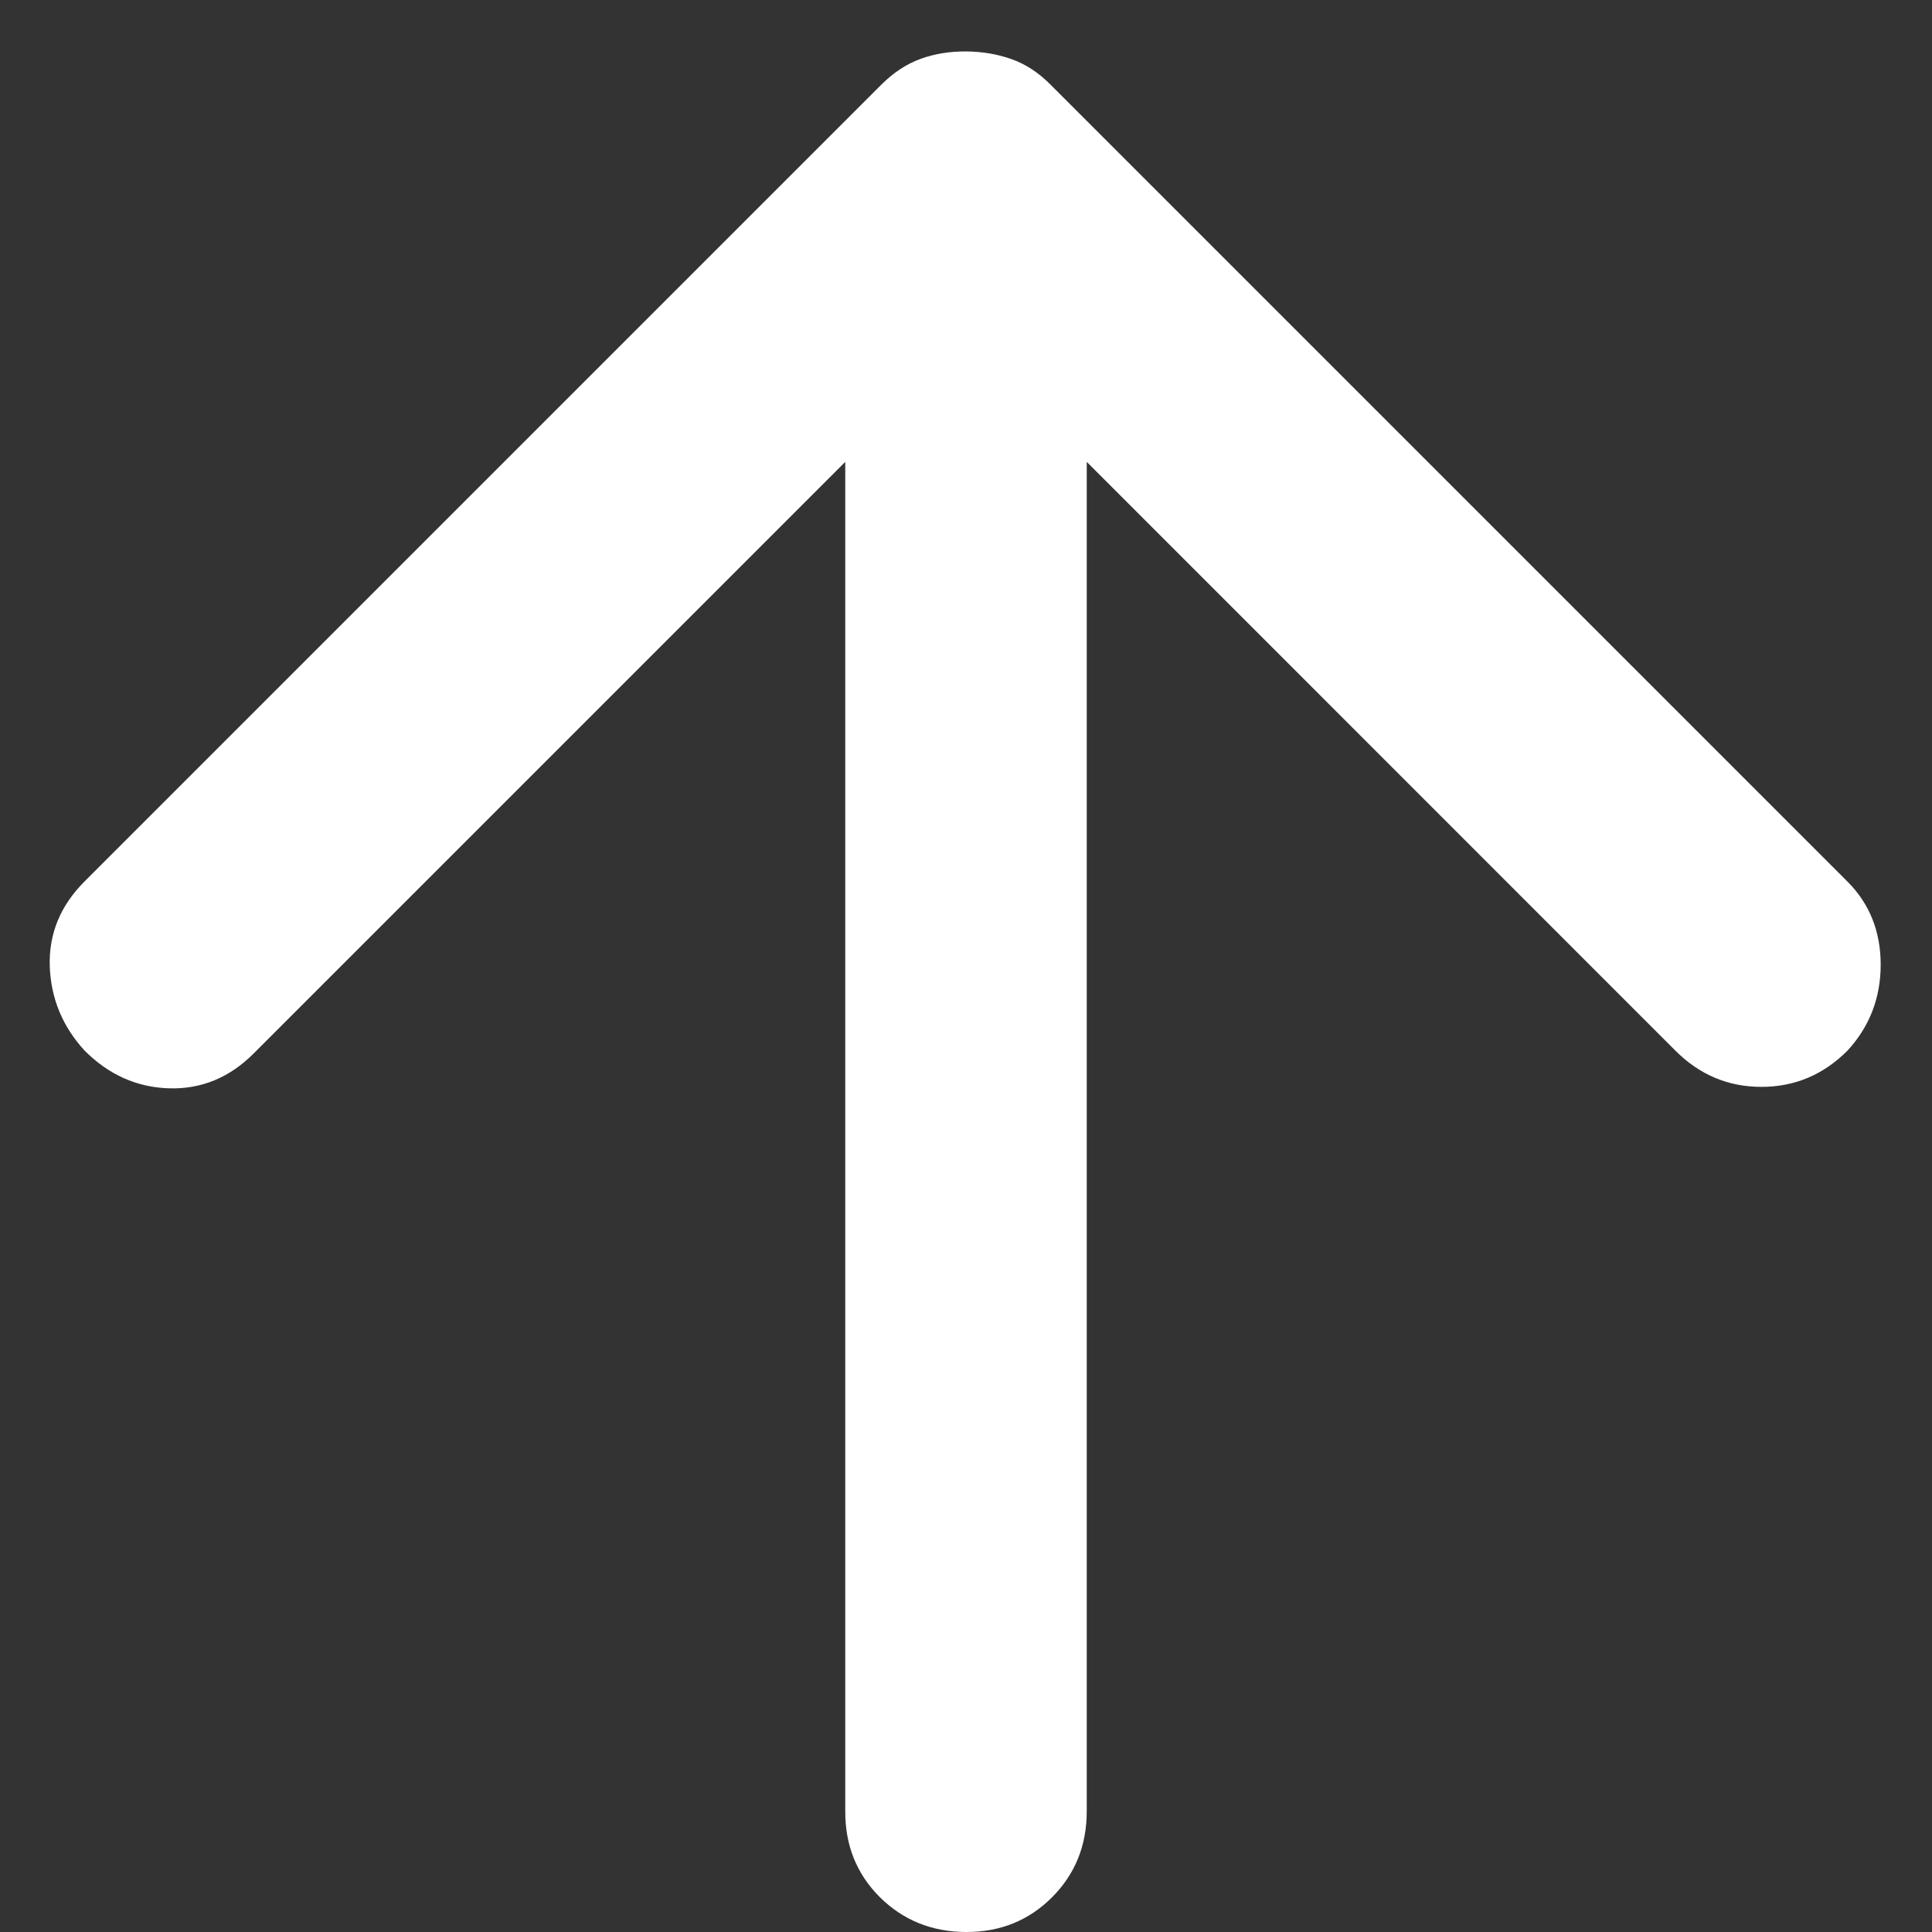 <svg width="16" height="16" viewBox="0 0 16 16" fill="none" xmlns="http://www.w3.org/2000/svg">
<rect x="0" y="0" width="16" height="16" fill="#333333" stroke="none"/>
<path d="M7 3.825L2.1 8.725C1.9 8.925 1.667 9.021 1.4 9.013C1.134 9.005 0.9 8.901 0.7 8.7C0.517 8.5 0.421 8.267 0.412 8C0.404 7.733 0.5 7.5 0.7 7.3L7.3 0.7C7.4 0.6 7.509 0.529 7.625 0.487C7.742 0.445 7.867 0.425 8 0.426C8.134 0.427 8.259 0.448 8.375 0.489C8.492 0.53 8.6 0.6 8.7 0.701L15.3 7.301C15.483 7.484 15.575 7.714 15.575 7.989C15.575 8.264 15.483 8.502 15.3 8.701C15.1 8.901 14.863 9.001 14.587 9.001C14.312 9.001 14.075 8.901 13.875 8.701L9 3.825L9 15C9 15.283 8.904 15.521 8.712 15.713C8.52 15.905 8.283 16.001 8 16C7.718 15.999 7.48 15.903 7.287 15.712C7.095 15.521 6.999 15.283 7 15L7 3.825Z" fill="white"/>
</svg>
